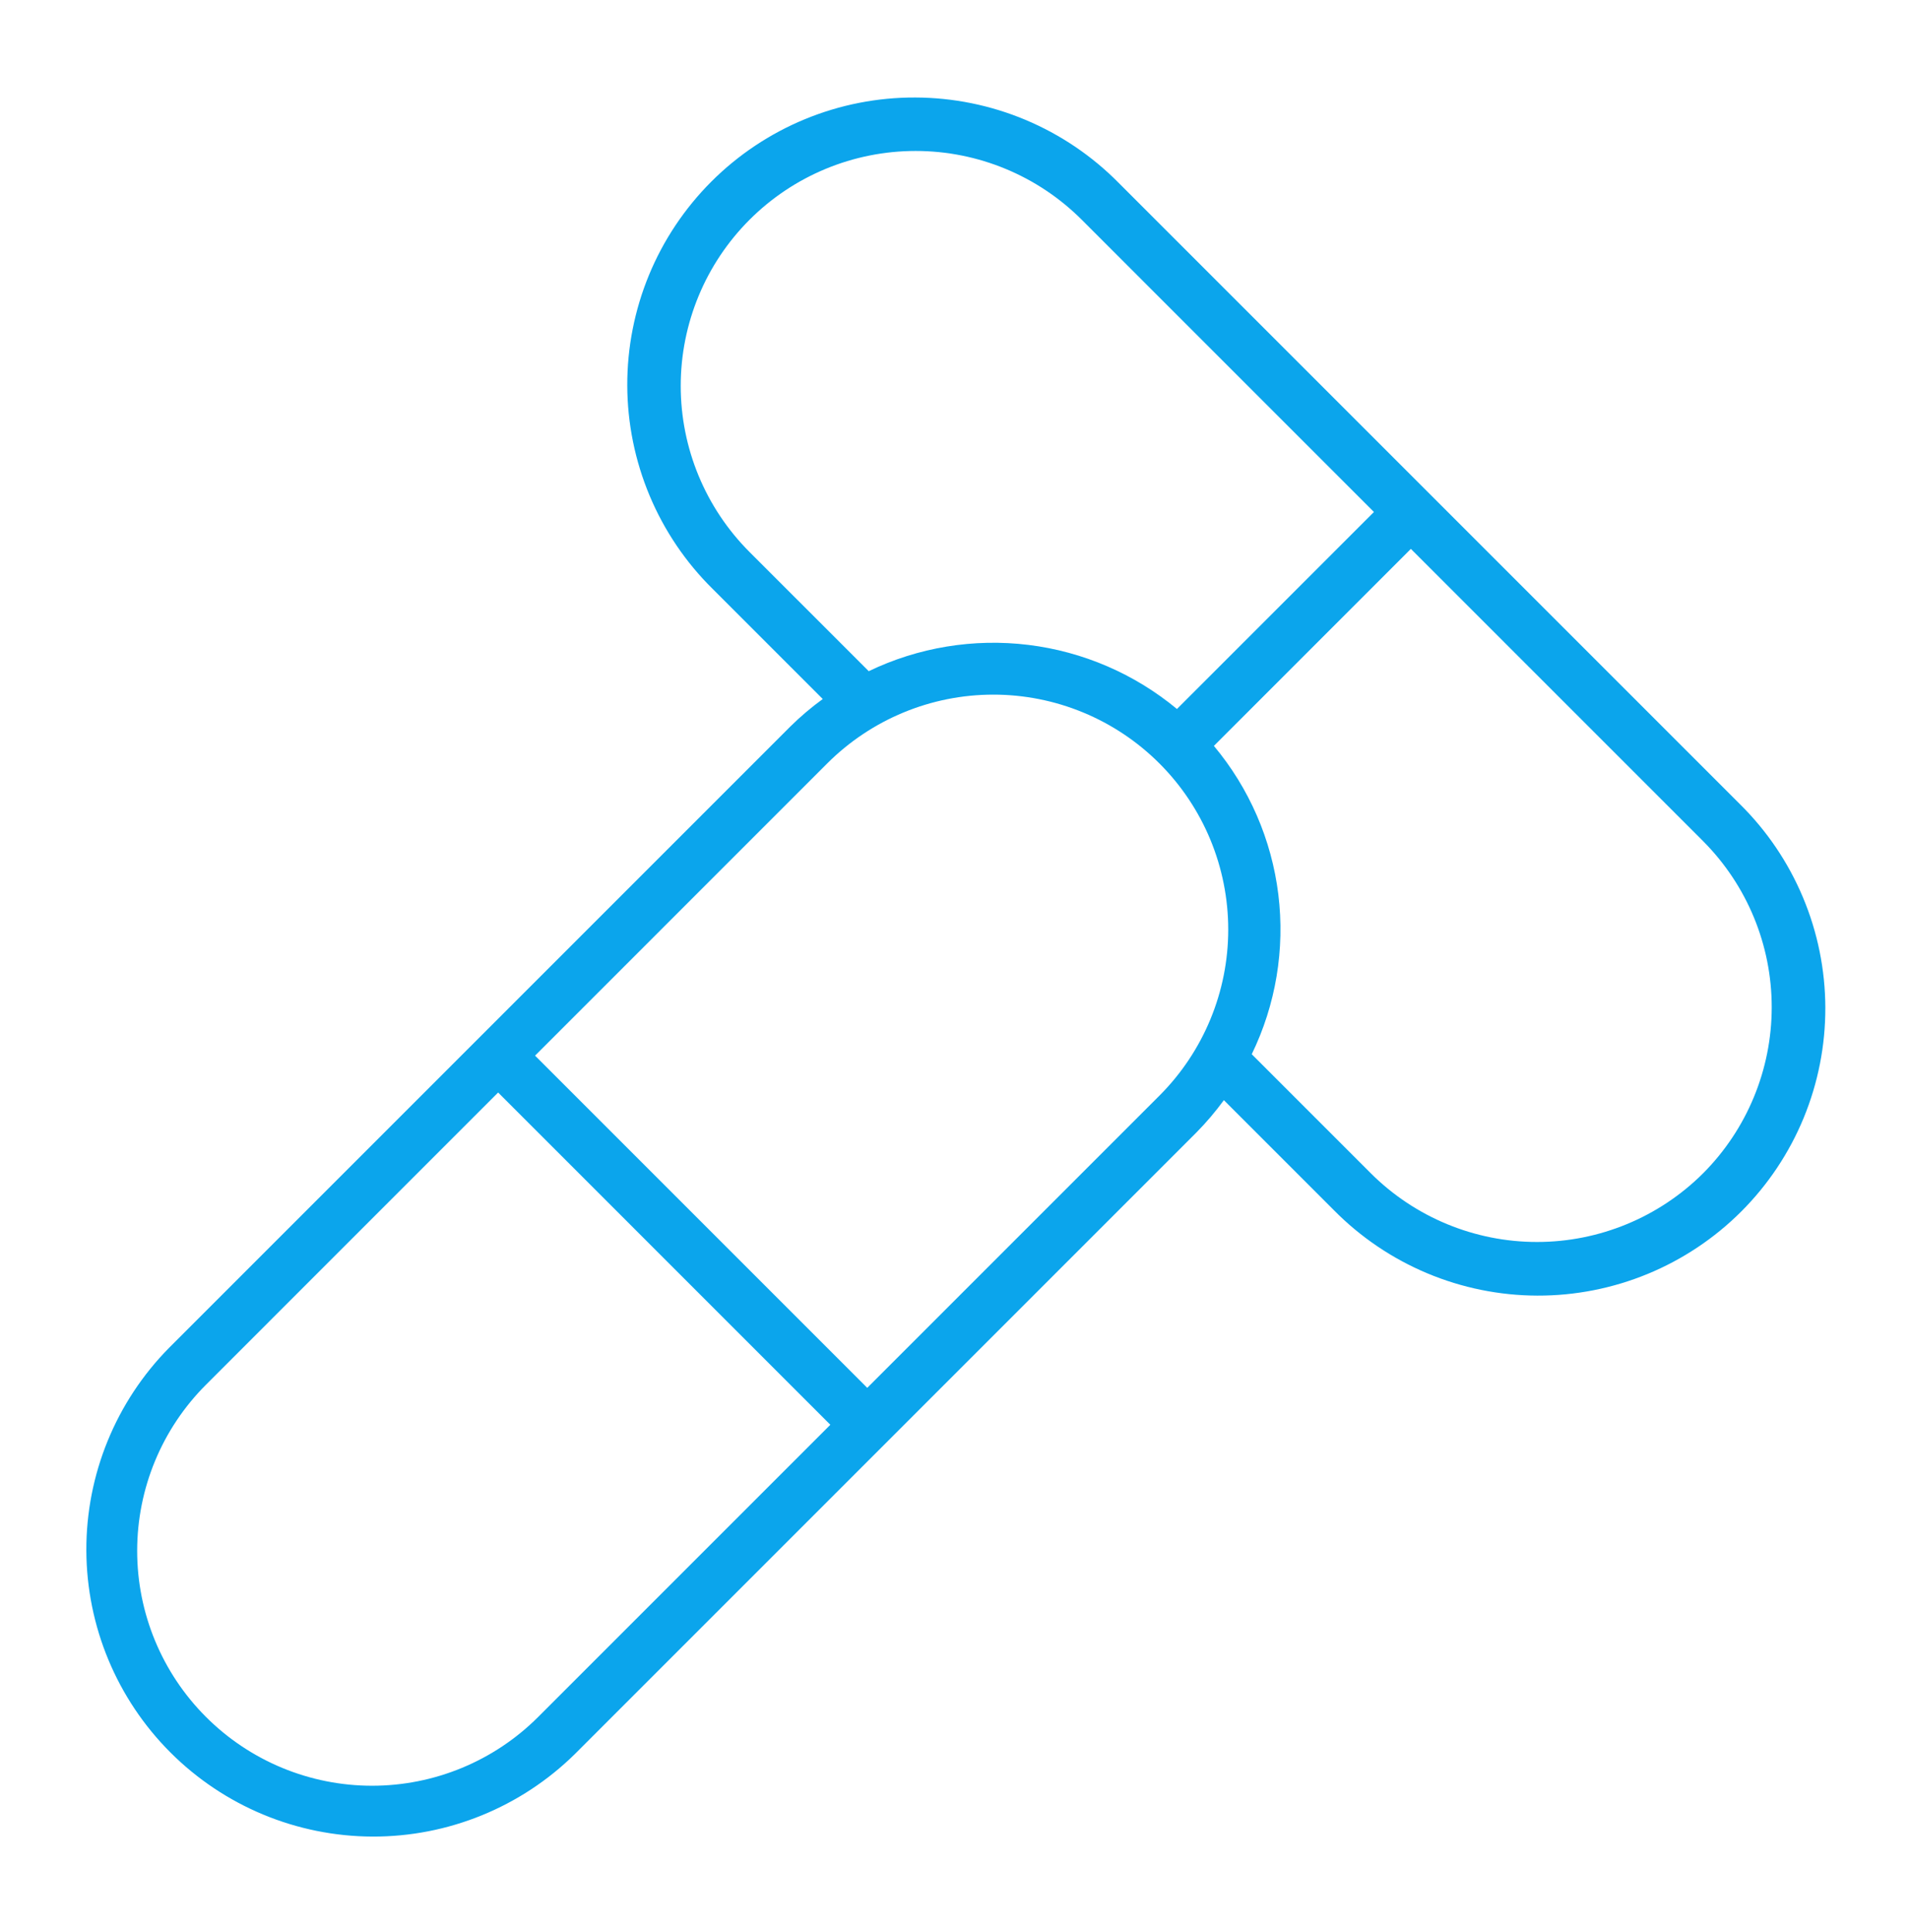 <svg width="82" height="83" viewBox="0 0 82 83" fill="none" xmlns="http://www.w3.org/2000/svg">
<path d="M24.703 75.331L51.388 48.646C51.816 48.212 52.211 47.746 52.571 47.255L57.299 51.983C58.441 53.14 59.801 54.059 61.301 54.689C62.8 55.318 64.409 55.645 66.035 55.65C67.661 55.655 69.272 55.338 70.775 54.718C72.278 54.098 73.644 53.187 74.794 52.038C75.944 50.888 76.855 49.522 77.475 48.019C78.094 46.516 78.411 44.905 78.406 43.279C78.401 41.653 78.075 40.044 77.445 38.545C76.816 37.045 75.897 35.685 74.74 34.543L48.051 7.854C46.909 6.697 45.549 5.778 44.049 5.148C42.55 4.519 40.941 4.193 39.315 4.188C37.689 4.182 36.078 4.499 34.575 5.119C33.072 5.739 31.706 6.65 30.556 7.8C29.407 8.949 28.495 10.315 27.875 11.818C27.256 13.321 26.939 14.932 26.944 16.558C26.949 18.184 27.276 19.793 27.905 21.293C28.534 22.792 29.453 24.152 30.61 25.294L35.341 30.025C34.848 30.383 34.382 30.778 33.948 31.206L7.263 57.892C4.976 60.209 3.698 63.338 3.709 66.594C3.72 69.85 5.018 72.97 7.321 75.273C9.624 77.576 12.743 78.874 16 78.885C19.256 78.896 22.384 77.618 24.703 75.331ZM73.155 50.397C71.26 52.286 68.694 53.346 66.02 53.346C63.345 53.346 60.779 52.286 58.884 50.397L53.768 45.281C54.802 43.152 55.199 40.769 54.91 38.419C54.622 36.07 53.66 33.854 52.142 32.038L60.603 23.576L73.154 36.127C75.043 38.022 76.103 40.588 76.103 43.262C76.103 45.937 75.043 48.503 73.155 50.397ZM32.196 23.71C30.303 21.817 29.24 19.251 29.24 16.575C29.24 13.898 30.303 11.332 32.196 9.439C34.088 7.547 36.654 6.484 39.331 6.484C42.007 6.484 44.573 7.547 46.466 9.439L59.017 21.991L50.555 30.453C48.735 28.944 46.52 27.988 44.174 27.7C41.827 27.412 39.447 27.804 37.316 28.829L32.196 23.71ZM35.533 32.791C37.426 30.899 39.992 29.836 42.668 29.836C43.993 29.836 45.305 30.097 46.529 30.604C47.754 31.111 48.866 31.855 49.803 32.792C50.74 33.729 51.483 34.841 51.99 36.065C52.497 37.289 52.758 38.602 52.758 39.926C52.758 41.252 52.497 42.564 51.989 43.788C51.482 45.012 50.739 46.124 49.802 47.061L37.252 59.611L22.983 45.342L35.533 32.791ZM8.848 59.477L21.397 46.926L35.667 61.197L23.117 73.747C22.181 74.684 21.068 75.427 19.844 75.934C18.62 76.441 17.308 76.702 15.983 76.702C14.658 76.702 13.345 76.441 12.121 75.934C10.897 75.427 9.785 74.684 8.848 73.747C6.955 71.855 5.892 69.288 5.892 66.612C5.892 63.936 6.955 61.369 8.848 59.477Z" fill="#0ba5ec"/>
</svg>

